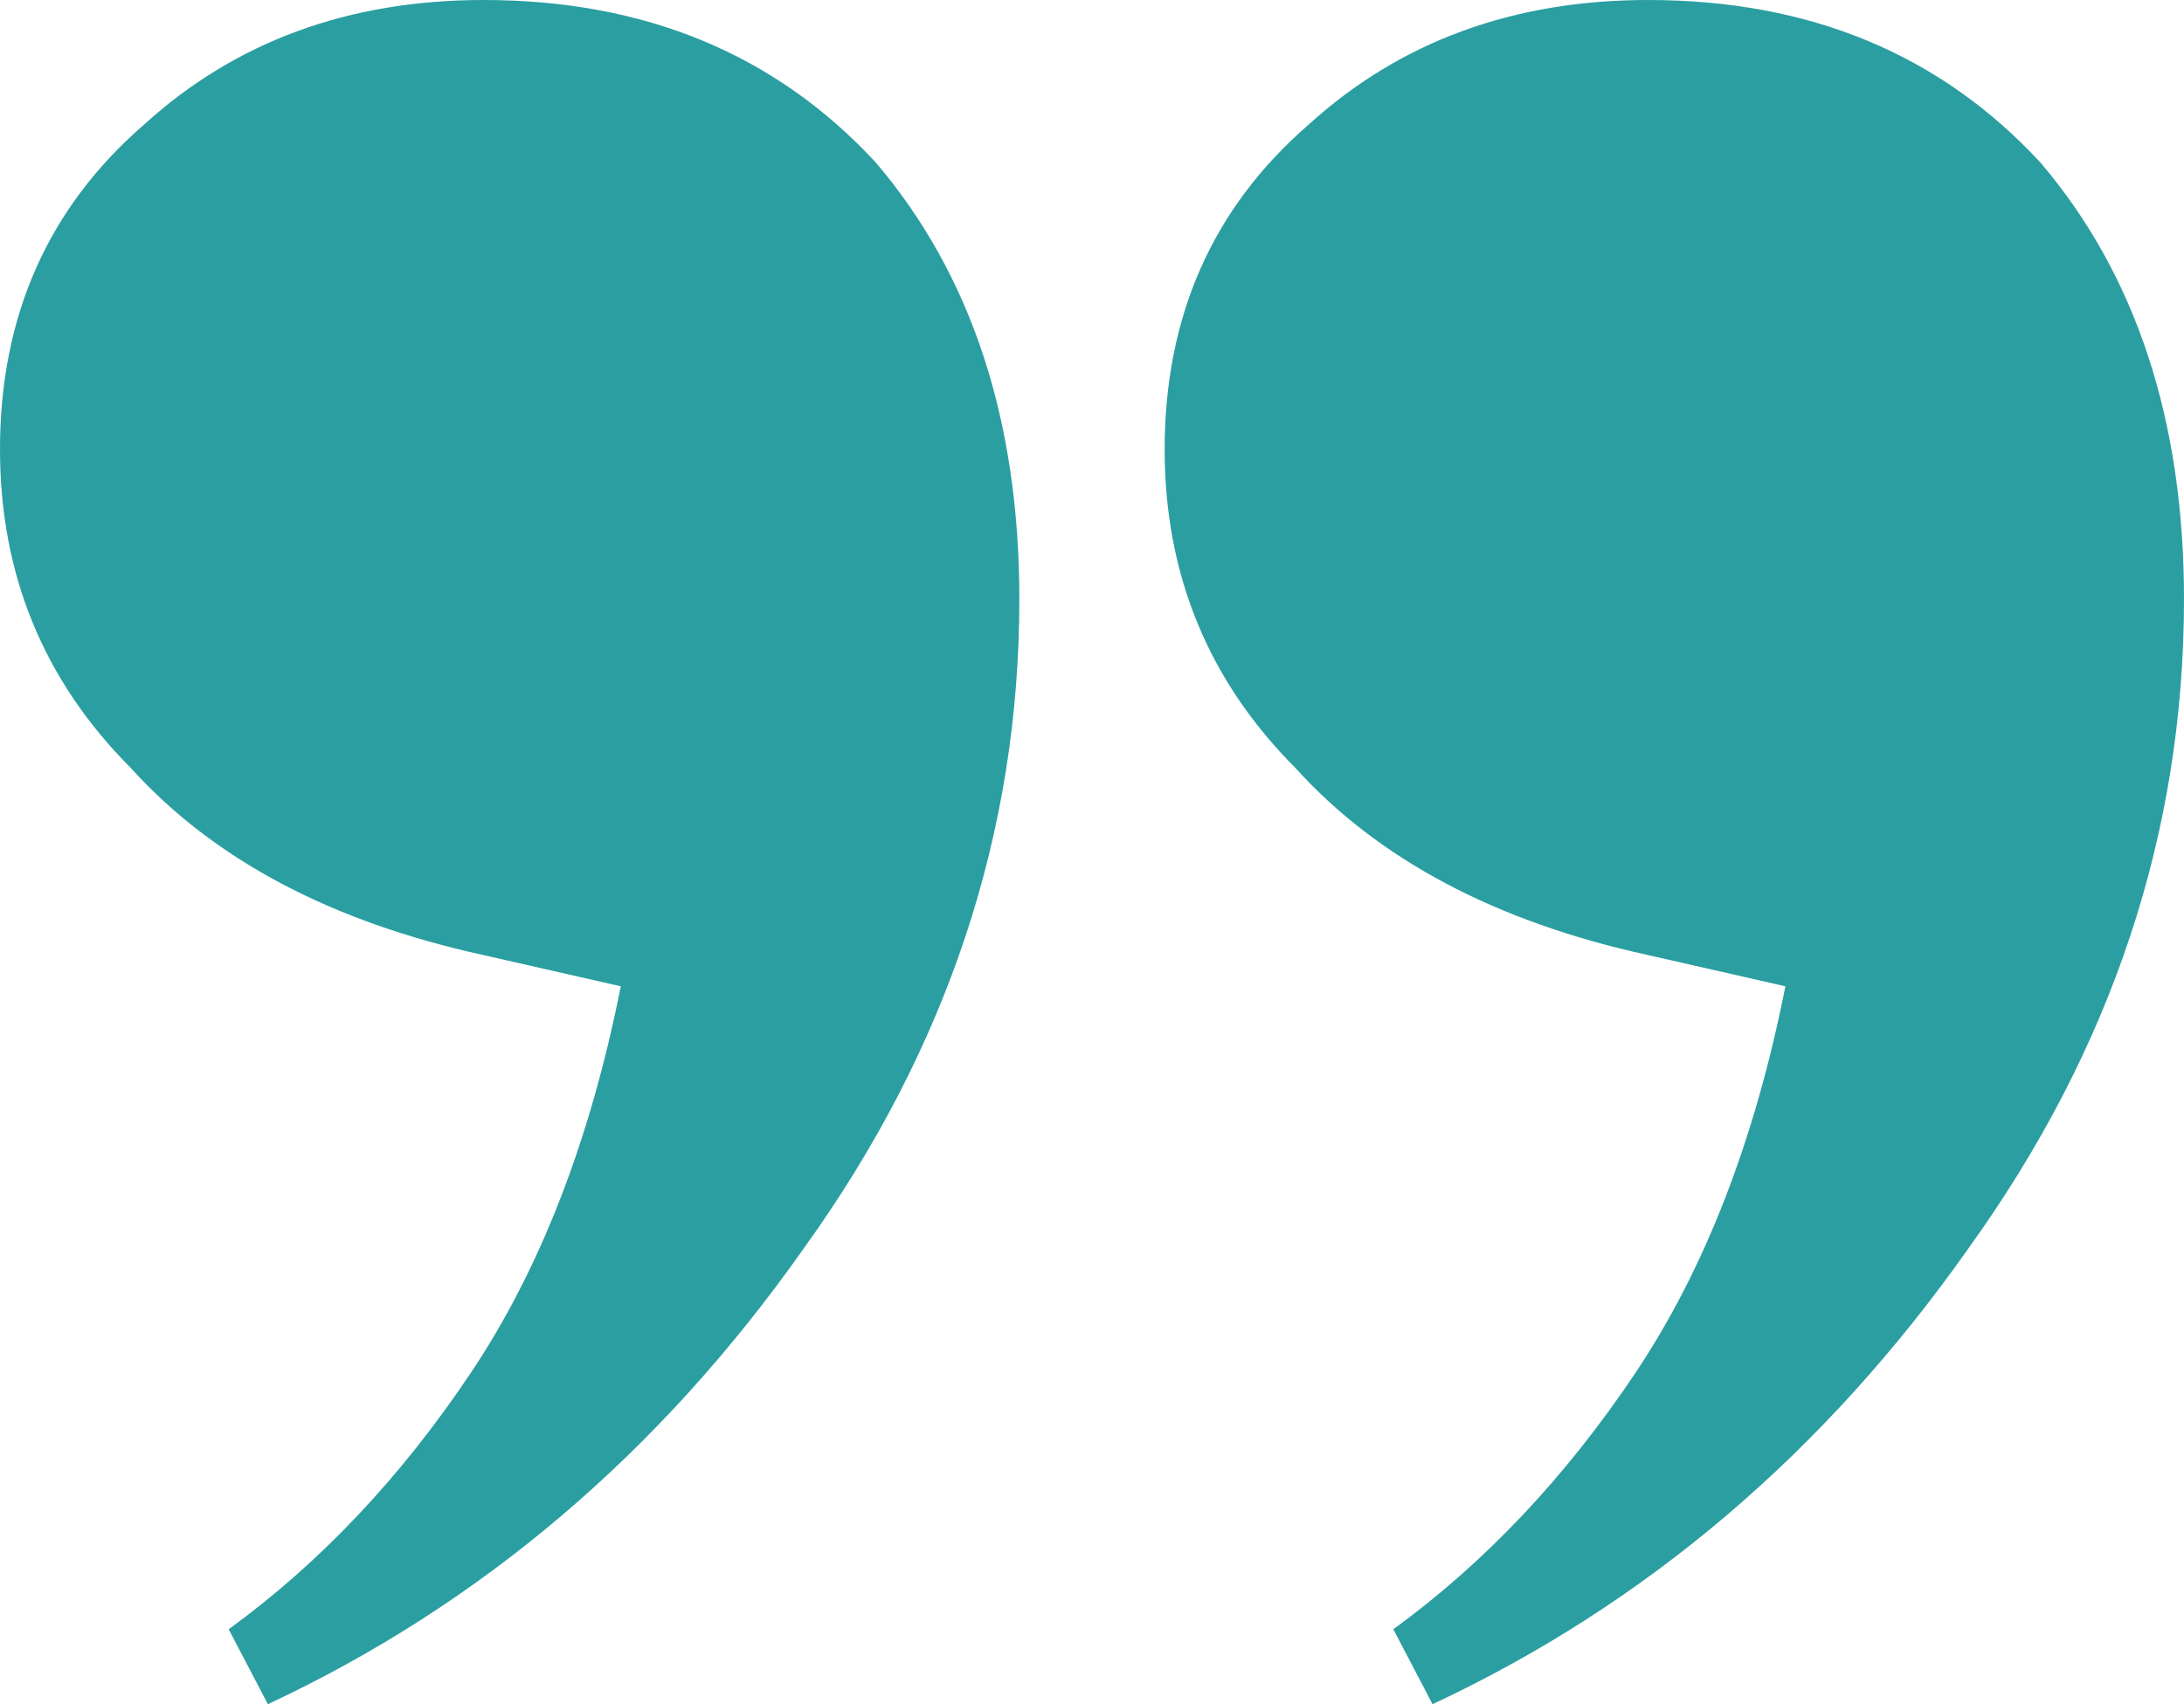 <svg width="41" height="32" viewBox="0 0 41 32" fill="none" xmlns="http://www.w3.org/2000/svg">
<path d="M30.941 0C33.967 0 36.42 1.016 38.301 3.048C40.1 5.158 41 7.893 41 11.253C41 15.629 39.651 19.692 36.952 23.443C34.253 27.272 30.9 30.125 26.893 32L26.157 30.593C27.874 29.343 29.387 27.741 30.696 25.788C32.004 23.834 32.945 21.412 33.517 18.52L30.941 17.934C28.079 17.309 25.871 16.137 24.317 14.418C22.681 12.777 21.864 10.784 21.864 8.44C21.864 5.939 22.763 3.907 24.562 2.344C26.28 0.781 28.406 0 30.941 0ZM9.078 0C12.103 0 14.557 1.016 16.438 3.048C18.237 5.158 19.136 7.893 19.136 11.253C19.136 15.629 17.787 19.692 15.088 23.443C12.39 27.272 9.037 30.125 5.029 32L4.293 30.593C6.011 29.343 7.524 27.741 8.832 25.788C10.141 23.834 11.081 21.412 11.654 18.52L9.078 17.934C6.215 17.309 4.007 16.137 2.453 14.418C0.818 12.777 0 10.784 0 8.44C0 5.939 0.9 3.907 2.699 2.344C4.416 0.781 6.542 0 9.078 0Z" fill="#2B9EA1"/>
</svg>
